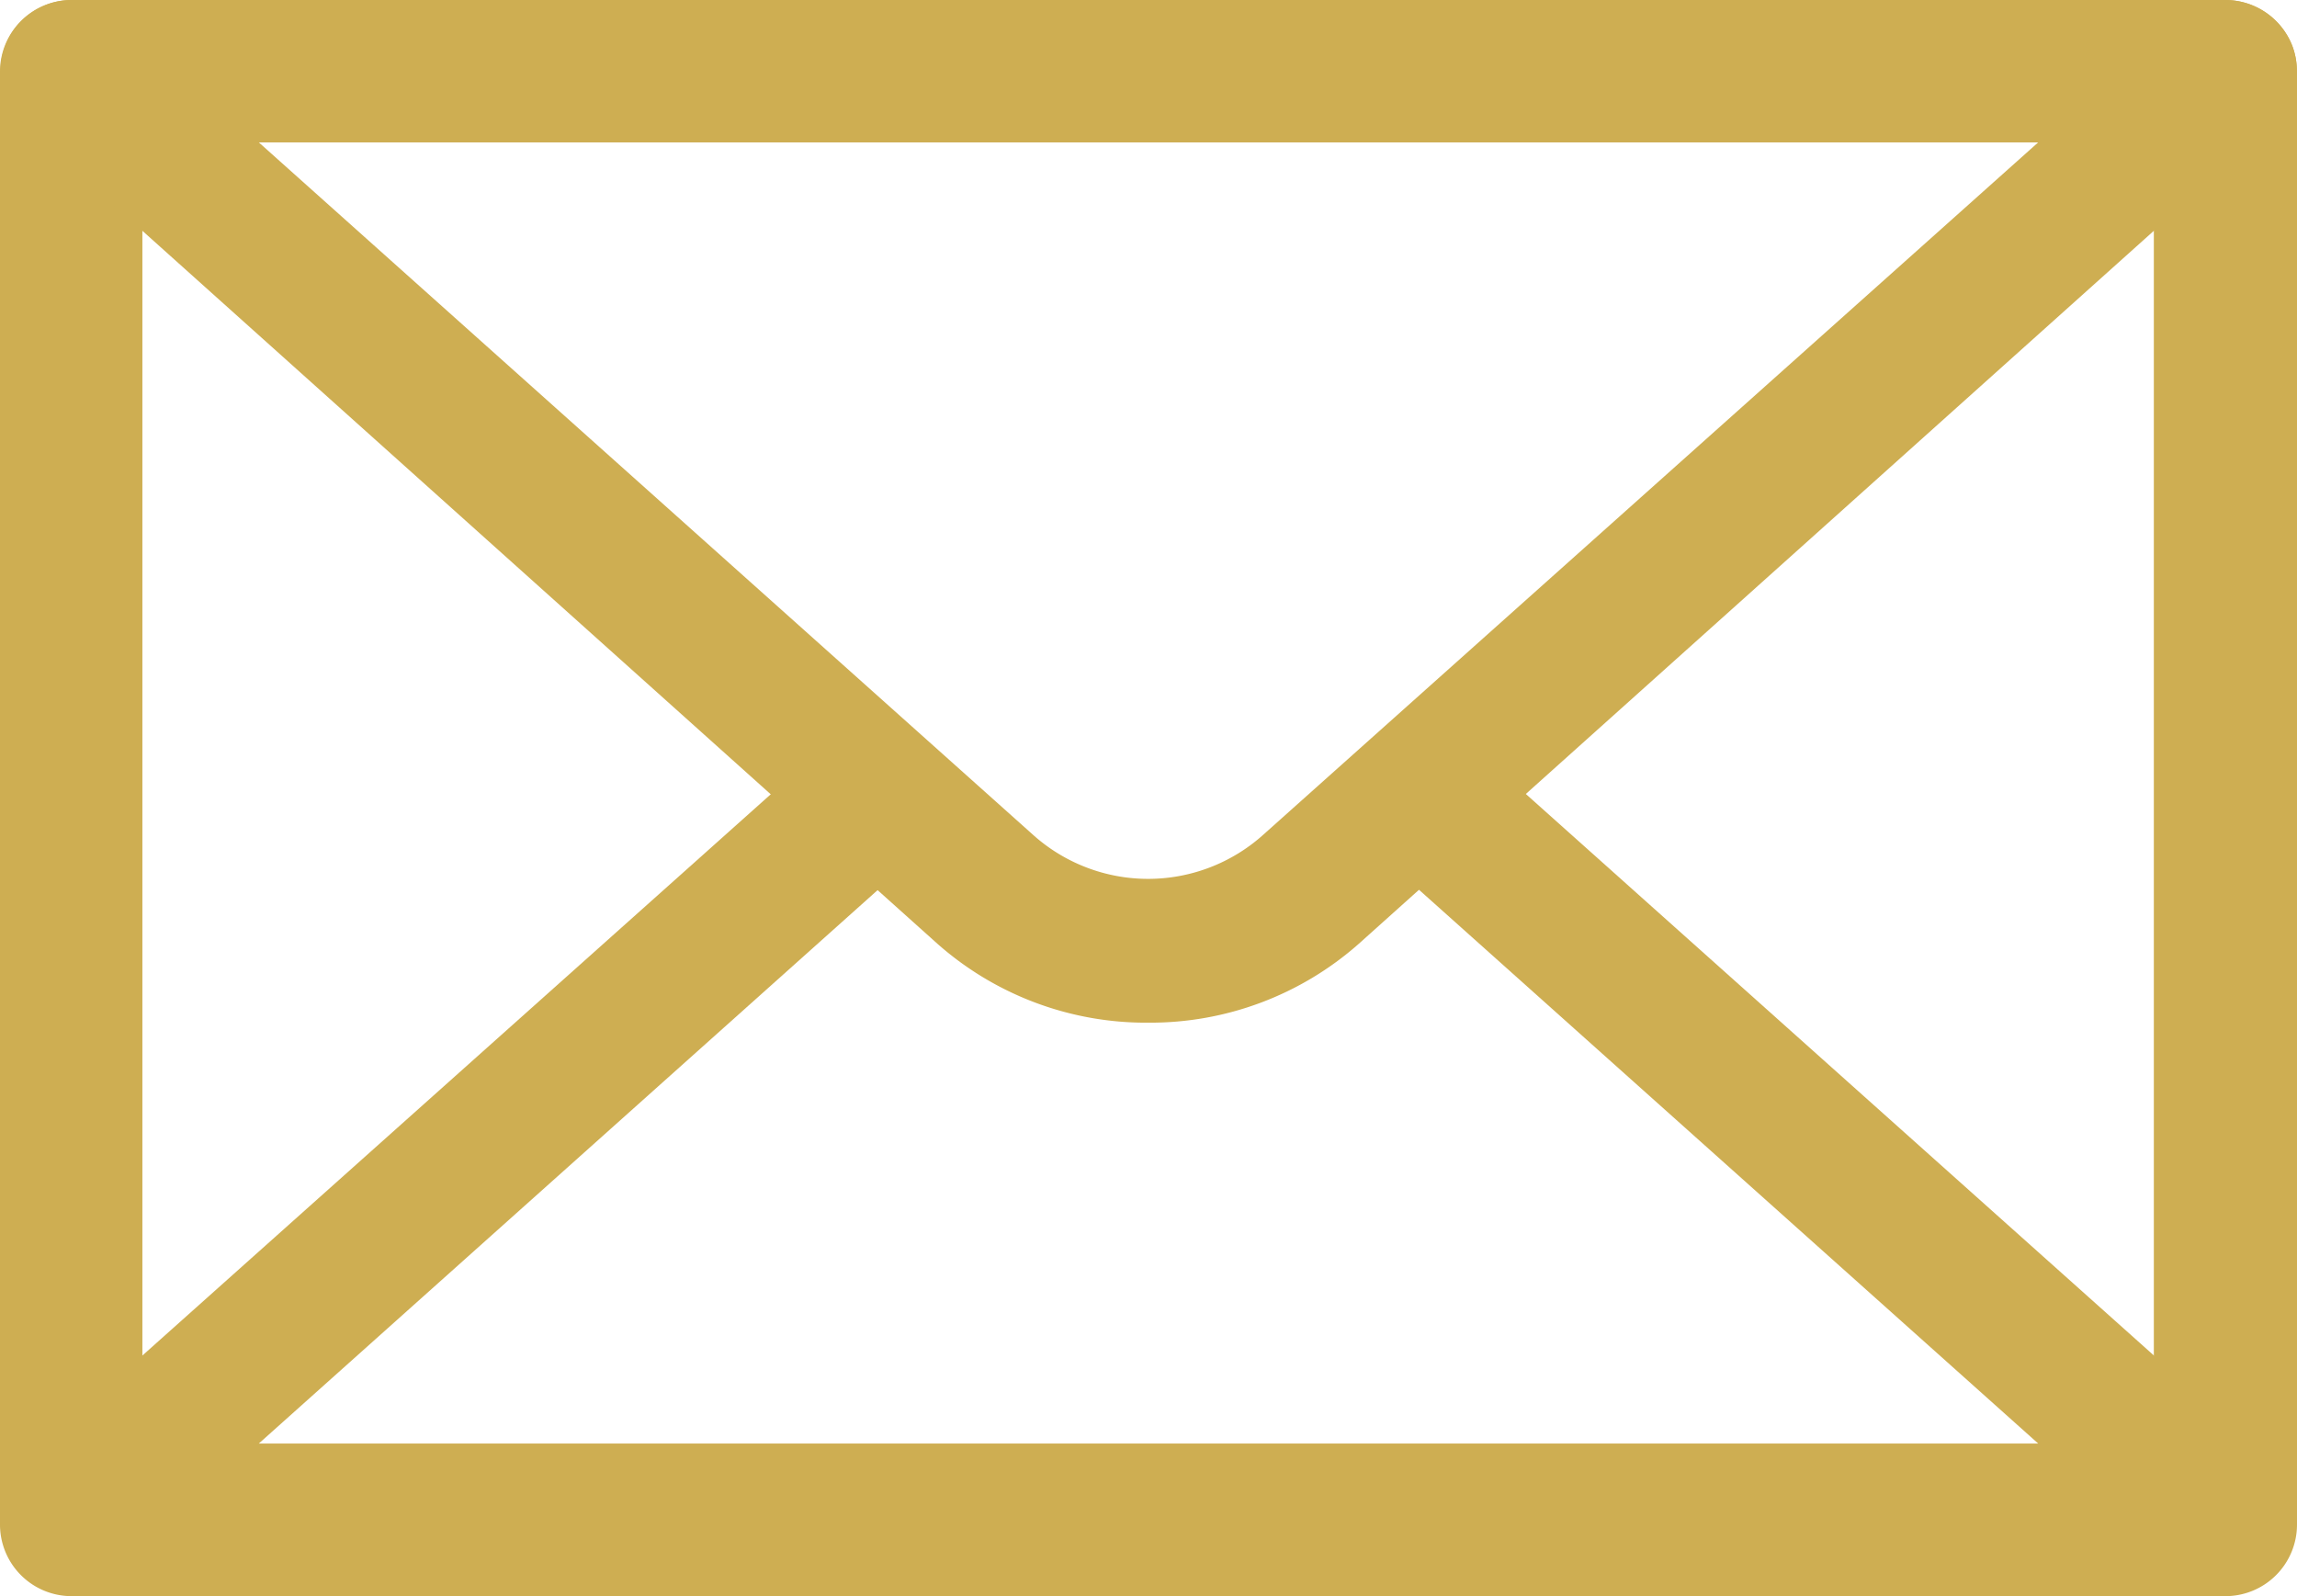 <svg xmlns="http://www.w3.org/2000/svg" viewBox="0 0 29.2 20.29"><defs><style>.cls-1{fill:#ceae52;}</style></defs><g id="Layer_2" data-name="Layer 2"><g id="Layer_1-2" data-name="Layer 1"><path class="cls-1" d="M28.29,20.29H.91A.91.91,0,0,1,0,19.38V.91A.91.91,0,0,1,.91,0H28.29a.91.91,0,0,1,.91.91V19.38a.91.91,0,0,1-.91.91M1.81,18.48H27.38V1.81H1.81Z"/><path class="cls-1" d="M14.6,13a4,4,0,0,1-2.68-1L.3,1.58A.91.91,0,0,1,.91,0H28.29a.92.92,0,0,1,.85.58.91.91,0,0,1-.25,1L17.27,12a4,4,0,0,1-2.67,1M3.29,1.81l9.84,8.8a2.19,2.19,0,0,0,2.93,0l9.85-8.8Z"/><path class="cls-1" d="M28.29,20.17H.91A.91.91,0,0,1,.3,18.58L10.5,9.47a.91.91,0,1,1,1.21,1.35L3.29,18.35H25.91l-8.42-7.53a.9.9,0,0,1-.08-1.28.92.92,0,0,1,1.29-.07l10.19,9.11a.92.92,0,0,1,.25,1,.93.93,0,0,1-.85.59"/></g></g></svg>